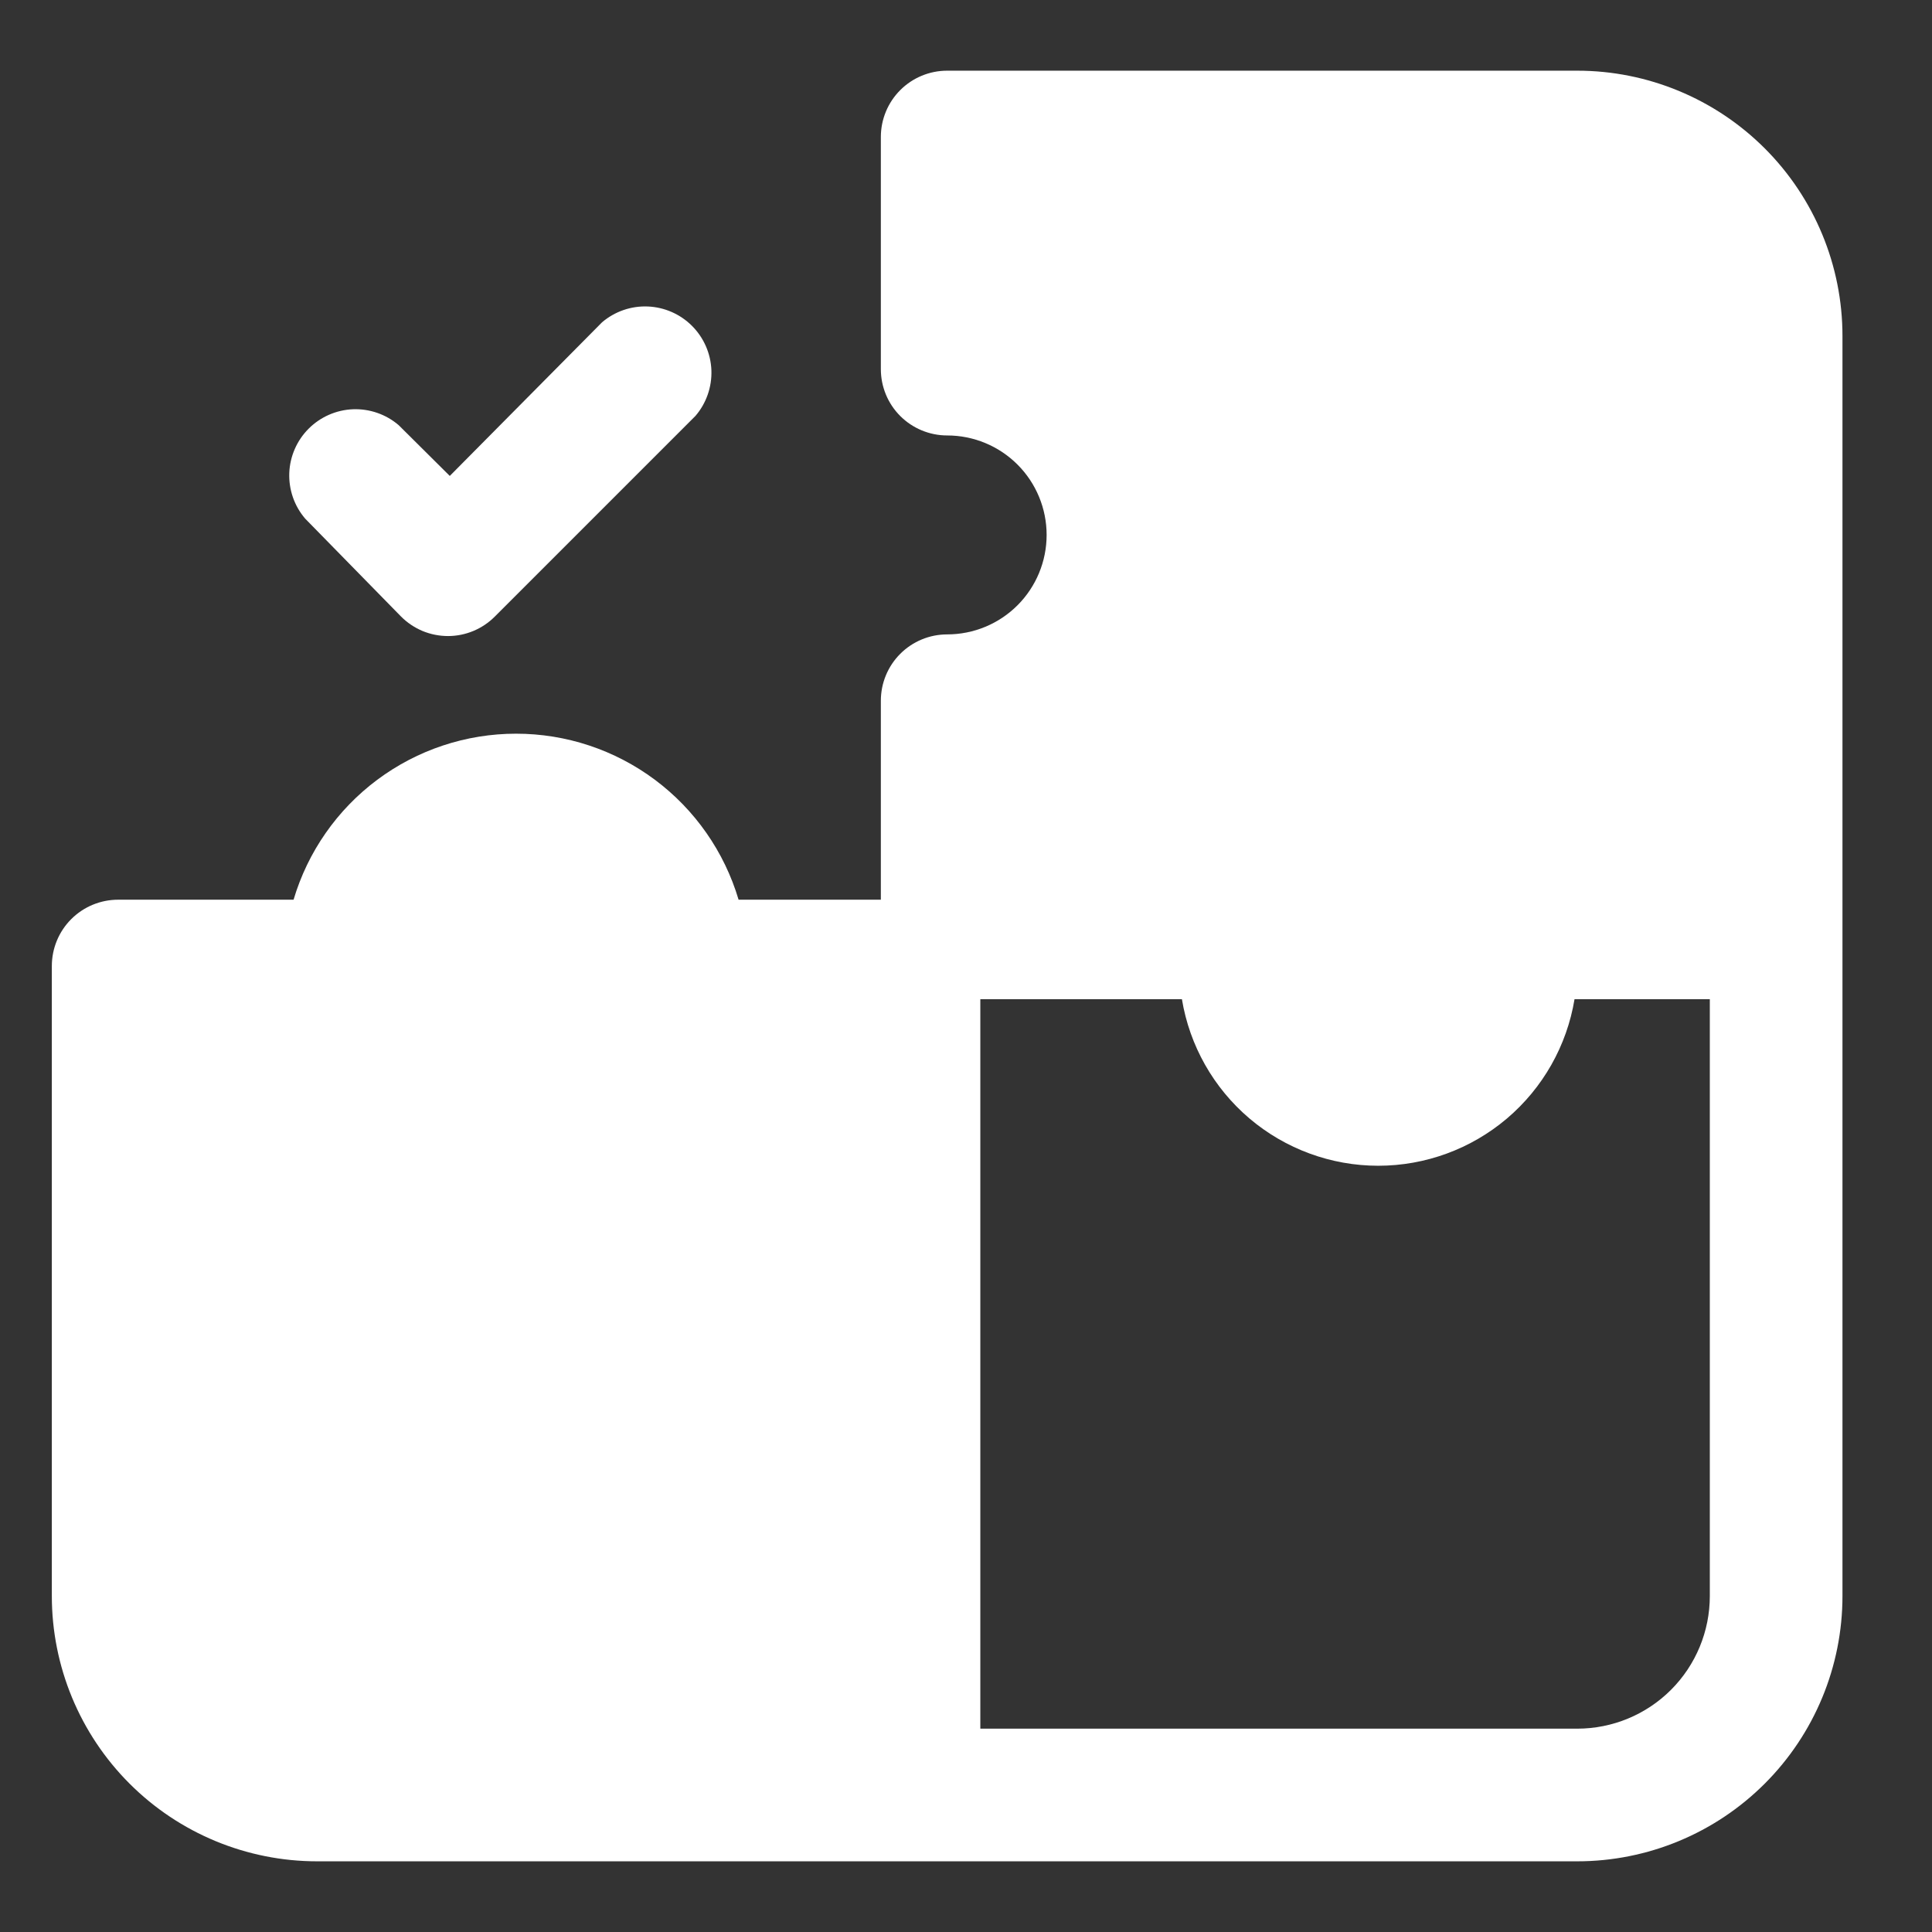 <svg width="41" height="41" viewBox="0 0 41 41" fill="none" xmlns="http://www.w3.org/2000/svg">
<rect x="0" y="0" width="41" height="41" fill="#333333" stroke="none"/>
<path d="M8.51 13.083C8.641 13.215 8.797 13.319 8.968 13.391C9.14 13.462 9.324 13.498 9.51 13.498C9.882 13.497 10.239 13.348 10.502 13.083L14.759 8.826C14.99 8.557 15.11 8.21 15.097 7.856C15.083 7.502 14.936 7.166 14.685 6.915C14.435 6.665 14.099 6.518 13.745 6.504C13.39 6.49 13.044 6.611 12.775 6.841L9.545 10.1L8.461 9.023C8.192 8.792 7.845 8.672 7.491 8.685C7.137 8.699 6.801 8.846 6.55 9.097C6.3 9.347 6.153 9.683 6.139 10.037C6.126 10.392 6.246 10.738 6.477 11.007L8.51 13.083Z" fill="white"/>
<path d="M39.1 33.87V7.13C39.1 5.637 38.507 4.205 37.451 3.149C36.395 2.093 34.964 1.5 33.471 1.5H20.1C19.727 1.5 19.369 1.648 19.105 1.912C18.841 2.176 18.693 2.534 18.693 2.907V7.833C18.693 8.207 18.841 8.565 19.105 8.829C19.369 9.092 19.727 9.241 20.1 9.241C20.66 9.241 21.197 9.463 21.593 9.859C21.989 10.255 22.211 10.792 22.211 11.352C22.211 11.912 21.989 12.449 21.593 12.845C21.197 13.241 20.66 13.463 20.1 13.463C19.727 13.463 19.369 13.611 19.105 13.875C18.841 14.139 18.693 14.497 18.693 14.87V19.093H15.674C15.371 18.075 14.748 17.182 13.898 16.548C13.047 15.913 12.014 15.57 10.952 15.57C9.89 15.57 8.857 15.913 8.006 16.548C7.156 17.182 6.532 18.075 6.23 19.093H2.508C2.134 19.093 1.776 19.241 1.512 19.505C1.248 19.769 1.1 20.127 1.1 20.5V33.87C1.1 35.363 1.693 36.795 2.749 37.851C3.805 38.907 5.237 39.5 6.73 39.5H33.471C34.964 39.5 36.395 38.907 37.451 37.851C38.507 36.795 39.1 35.363 39.1 33.87ZM36.285 33.87C36.285 34.617 35.989 35.333 35.461 35.861C34.933 36.389 34.217 36.685 33.471 36.685H20.804V21.204H25.082C25.245 22.191 25.753 23.088 26.516 23.736C27.279 24.383 28.248 24.739 29.248 24.739C30.249 24.739 31.217 24.383 31.98 23.736C32.743 23.088 33.251 22.191 33.414 21.204H36.285V33.87Z" fill="white"/>
</svg>
